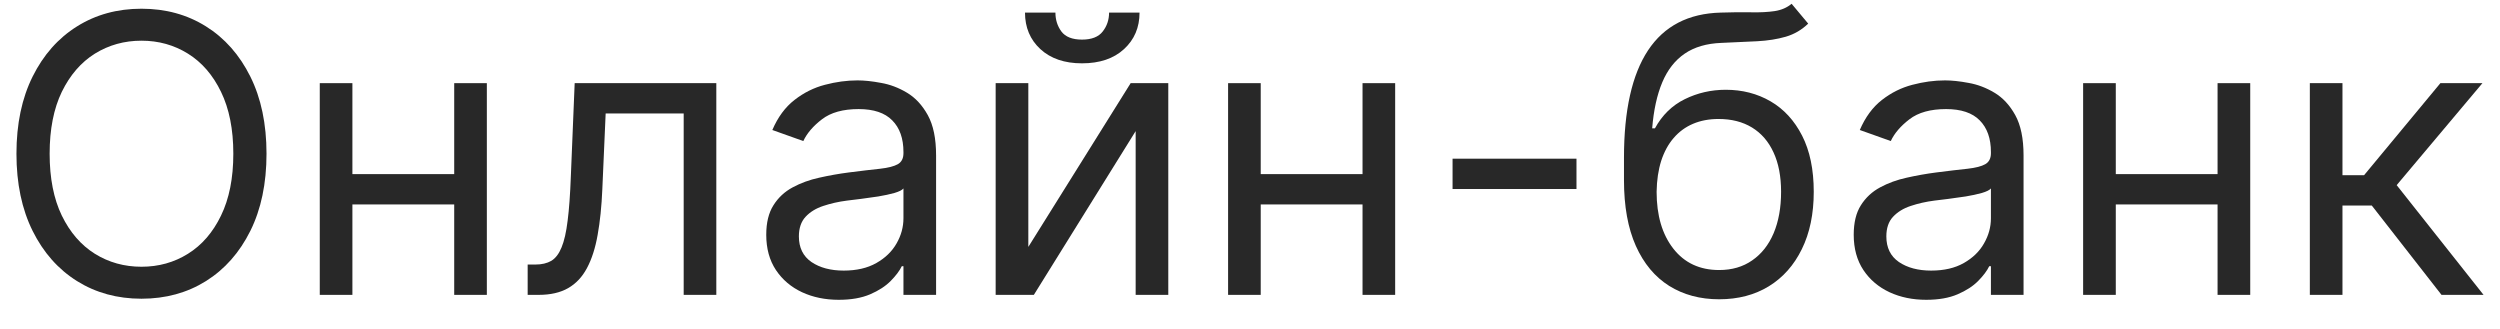 <svg width="76" height="10" viewBox="0 0 76 10" fill="none" xmlns="http://www.w3.org/2000/svg">
<path d="M8.102 4.673C8.102 5.578 7.938 6.36 7.61 7.02C7.282 7.679 6.832 8.187 6.261 8.545C5.689 8.902 5.036 9.081 4.301 9.081C3.567 9.081 2.914 8.902 2.342 8.545C1.77 8.187 1.32 7.679 0.992 7.02C0.664 6.36 0.5 5.578 0.5 4.673C0.5 3.768 0.664 2.986 0.992 2.327C1.32 1.668 1.77 1.159 2.342 0.802C2.914 0.444 3.567 0.265 4.301 0.265C5.036 0.265 5.689 0.444 6.261 0.802C6.832 1.159 7.282 1.668 7.61 2.327C7.938 2.986 8.102 3.768 8.102 4.673ZM7.093 4.673C7.093 3.93 6.968 3.303 6.719 2.792C6.472 2.281 6.137 1.894 5.714 1.631C5.293 1.369 4.822 1.237 4.301 1.237C3.78 1.237 3.307 1.369 2.884 1.631C2.464 1.894 2.129 2.281 1.879 2.792C1.632 3.303 1.509 3.93 1.509 4.673C1.509 5.416 1.632 6.043 1.879 6.554C2.129 7.066 2.464 7.452 2.884 7.715C3.307 7.978 3.78 8.109 4.301 8.109C4.822 8.109 5.293 7.978 5.714 7.715C6.137 7.452 6.472 7.066 6.719 6.554C6.968 6.043 7.093 5.416 7.093 4.673Z" fill="#282828"/>
<path d="M14.043 5.293V6.215H10.478V5.293H14.043ZM10.713 2.528V8.964H9.721V2.528H10.713ZM14.8 2.528V8.964H13.808V2.528H14.8Z" fill="#282828"/>
<path d="M16.041 8.964V8.042H16.276C16.47 8.042 16.631 8.004 16.76 7.929C16.889 7.851 16.992 7.715 17.071 7.522C17.152 7.327 17.214 7.056 17.256 6.709C17.301 6.36 17.333 5.916 17.353 5.377L17.47 2.528H21.776V8.964H20.784V3.45H18.412L18.311 5.746C18.289 6.274 18.241 6.739 18.168 7.141C18.098 7.54 17.99 7.876 17.845 8.147C17.702 8.418 17.511 8.621 17.273 8.758C17.035 8.895 16.736 8.964 16.377 8.964H16.041Z" fill="#282828"/>
<path d="M25.497 9.114C25.088 9.114 24.716 9.038 24.383 8.884C24.049 8.728 23.785 8.503 23.588 8.209C23.392 7.913 23.294 7.556 23.294 7.137C23.294 6.768 23.367 6.469 23.513 6.24C23.658 6.008 23.853 5.827 24.097 5.696C24.341 5.564 24.61 5.466 24.904 5.402C25.201 5.335 25.5 5.282 25.8 5.243C26.192 5.193 26.511 5.155 26.754 5.13C27.001 5.102 27.18 5.056 27.293 4.992C27.407 4.927 27.465 4.816 27.465 4.656V4.623C27.465 4.209 27.352 3.888 27.124 3.659C26.9 3.43 26.56 3.316 26.103 3.316C25.629 3.316 25.258 3.419 24.988 3.626C24.719 3.832 24.53 4.053 24.421 4.288L23.479 3.952C23.647 3.561 23.871 3.257 24.152 3.039C24.435 2.818 24.743 2.665 25.077 2.578C25.413 2.489 25.744 2.444 26.069 2.444C26.276 2.444 26.515 2.469 26.784 2.52C27.056 2.567 27.318 2.666 27.57 2.817C27.825 2.968 28.037 3.196 28.205 3.5C28.373 3.804 28.457 4.212 28.457 4.723V8.964H27.465V8.092H27.415C27.347 8.232 27.235 8.381 27.078 8.54C26.921 8.7 26.712 8.835 26.452 8.947C26.191 9.059 25.873 9.114 25.497 9.114ZM25.649 8.226C26.041 8.226 26.372 8.149 26.641 7.996C26.913 7.842 27.117 7.644 27.255 7.401C27.395 7.158 27.465 6.902 27.465 6.634V5.729C27.423 5.779 27.331 5.825 27.188 5.867C27.047 5.906 26.885 5.941 26.7 5.972C26.517 6 26.34 6.025 26.166 6.047C25.995 6.067 25.856 6.084 25.75 6.098C25.492 6.131 25.25 6.186 25.026 6.261C24.805 6.334 24.625 6.444 24.488 6.592C24.354 6.737 24.286 6.936 24.286 7.187C24.286 7.531 24.414 7.79 24.669 7.966C24.927 8.14 25.253 8.226 25.649 8.226Z" fill="#282828"/>
<path d="M31.261 7.506L34.372 2.528H35.516V8.964H34.524V3.986L31.429 8.964H30.268V2.528H31.261V7.506ZM33.716 0.383H34.642C34.642 0.835 34.484 1.205 34.17 1.493C33.857 1.781 33.431 1.925 32.892 1.925C32.362 1.925 31.941 1.781 31.627 1.493C31.316 1.205 31.16 0.835 31.16 0.383H32.085C32.085 0.601 32.145 0.792 32.266 0.957C32.389 1.121 32.598 1.204 32.892 1.204C33.187 1.204 33.397 1.121 33.523 0.957C33.652 0.792 33.716 0.601 33.716 0.383Z" fill="#282828"/>
<path d="M41.656 5.293V6.215H38.09V5.293H41.656ZM38.326 2.528V8.964H37.334V2.528H38.326ZM42.413 2.528V8.964H41.421V2.528H42.413Z" fill="#282828"/>
<path d="M47.925 4.824V5.746H44.158V4.824H47.925Z" fill="#282828"/>
<path d="M54.465 0.115L54.969 0.718C54.773 0.908 54.546 1.04 54.288 1.116C54.03 1.191 53.739 1.237 53.413 1.254C53.088 1.271 52.727 1.288 52.329 1.304C51.88 1.321 51.509 1.43 51.215 1.631C50.92 1.832 50.693 2.123 50.533 2.503C50.373 2.883 50.271 3.349 50.226 3.902H50.31C50.529 3.5 50.832 3.204 51.219 3.014C51.605 2.824 52.02 2.729 52.463 2.729C52.968 2.729 53.422 2.846 53.826 3.081C54.229 3.316 54.549 3.663 54.784 4.124C55.02 4.585 55.138 5.154 55.138 5.83C55.138 6.503 55.017 7.084 54.776 7.573C54.538 8.061 54.203 8.439 53.771 8.704C53.342 8.966 52.839 9.098 52.261 9.098C51.684 9.098 51.178 8.962 50.743 8.691C50.309 8.418 49.971 8.013 49.73 7.476C49.489 6.937 49.369 6.271 49.369 5.478V4.79C49.369 3.358 49.612 2.271 50.1 1.531C50.591 0.79 51.328 0.408 52.312 0.383C52.66 0.371 52.969 0.369 53.241 0.374C53.513 0.38 53.75 0.367 53.952 0.337C54.154 0.306 54.325 0.232 54.465 0.115ZM52.261 8.209C52.651 8.209 52.986 8.112 53.266 7.916C53.55 7.721 53.767 7.446 53.918 7.091C54.069 6.733 54.145 6.313 54.145 5.83C54.145 5.36 54.068 4.961 53.914 4.631C53.763 4.302 53.545 4.05 53.262 3.877C52.979 3.704 52.64 3.617 52.245 3.617C51.956 3.617 51.697 3.666 51.467 3.764C51.237 3.862 51.041 4.006 50.878 4.196C50.715 4.385 50.589 4.617 50.5 4.891C50.413 5.165 50.367 5.478 50.361 5.83C50.361 6.55 50.531 7.127 50.87 7.56C51.209 7.993 51.673 8.209 52.261 8.209Z" fill="#282828"/>
<path d="M58.556 9.114C58.147 9.114 57.775 9.038 57.442 8.884C57.108 8.728 56.843 8.503 56.647 8.209C56.451 7.913 56.353 7.556 56.353 7.137C56.353 6.768 56.425 6.469 56.571 6.24C56.717 6.008 56.912 5.827 57.156 5.696C57.4 5.564 57.669 5.466 57.963 5.402C58.26 5.335 58.559 5.282 58.859 5.243C59.251 5.193 59.569 5.155 59.813 5.13C60.06 5.102 60.239 5.056 60.351 4.992C60.466 4.927 60.524 4.816 60.524 4.656V4.623C60.524 4.209 60.41 3.888 60.183 3.659C59.959 3.43 59.618 3.316 59.161 3.316C58.688 3.316 58.316 3.419 58.047 3.626C57.778 3.832 57.589 4.053 57.48 4.288L56.538 3.952C56.706 3.561 56.93 3.257 57.21 3.039C57.493 2.818 57.802 2.665 58.136 2.578C58.472 2.489 58.803 2.444 59.128 2.444C59.335 2.444 59.574 2.469 59.843 2.52C60.114 2.567 60.377 2.666 60.629 2.817C60.884 2.968 61.096 3.196 61.264 3.5C61.432 3.804 61.516 4.212 61.516 4.723V8.964H60.524V8.092H60.473C60.406 8.232 60.294 8.381 60.137 8.54C59.98 8.7 59.771 8.835 59.51 8.947C59.25 9.059 58.932 9.114 58.556 9.114ZM58.707 8.226C59.1 8.226 59.431 8.149 59.7 7.996C59.971 7.842 60.176 7.644 60.313 7.401C60.454 7.158 60.524 6.902 60.524 6.634V5.729C60.482 5.779 60.389 5.825 60.246 5.867C60.106 5.906 59.944 5.941 59.758 5.972C59.576 6 59.398 6.025 59.224 6.047C59.053 6.067 58.915 6.084 58.808 6.098C58.55 6.131 58.309 6.186 58.085 6.261C57.864 6.334 57.684 6.444 57.547 6.592C57.412 6.737 57.345 6.936 57.345 7.187C57.345 7.531 57.472 7.79 57.728 7.966C57.986 8.14 58.312 8.226 58.707 8.226Z" fill="#282828"/>
<path d="M67.65 5.293V6.215H64.084V5.293H67.65ZM64.32 2.528V8.964H63.327V2.528H64.32ZM68.407 2.528V8.964H67.414V2.528H68.407Z" fill="#282828"/>
<path d="M70.219 8.964V2.528H71.211V5.327H71.867L74.188 2.528H75.466L72.859 5.628L75.5 8.964H74.222L72.103 6.249H71.211V8.964H70.219Z" fill="#282828"/>
</svg>
